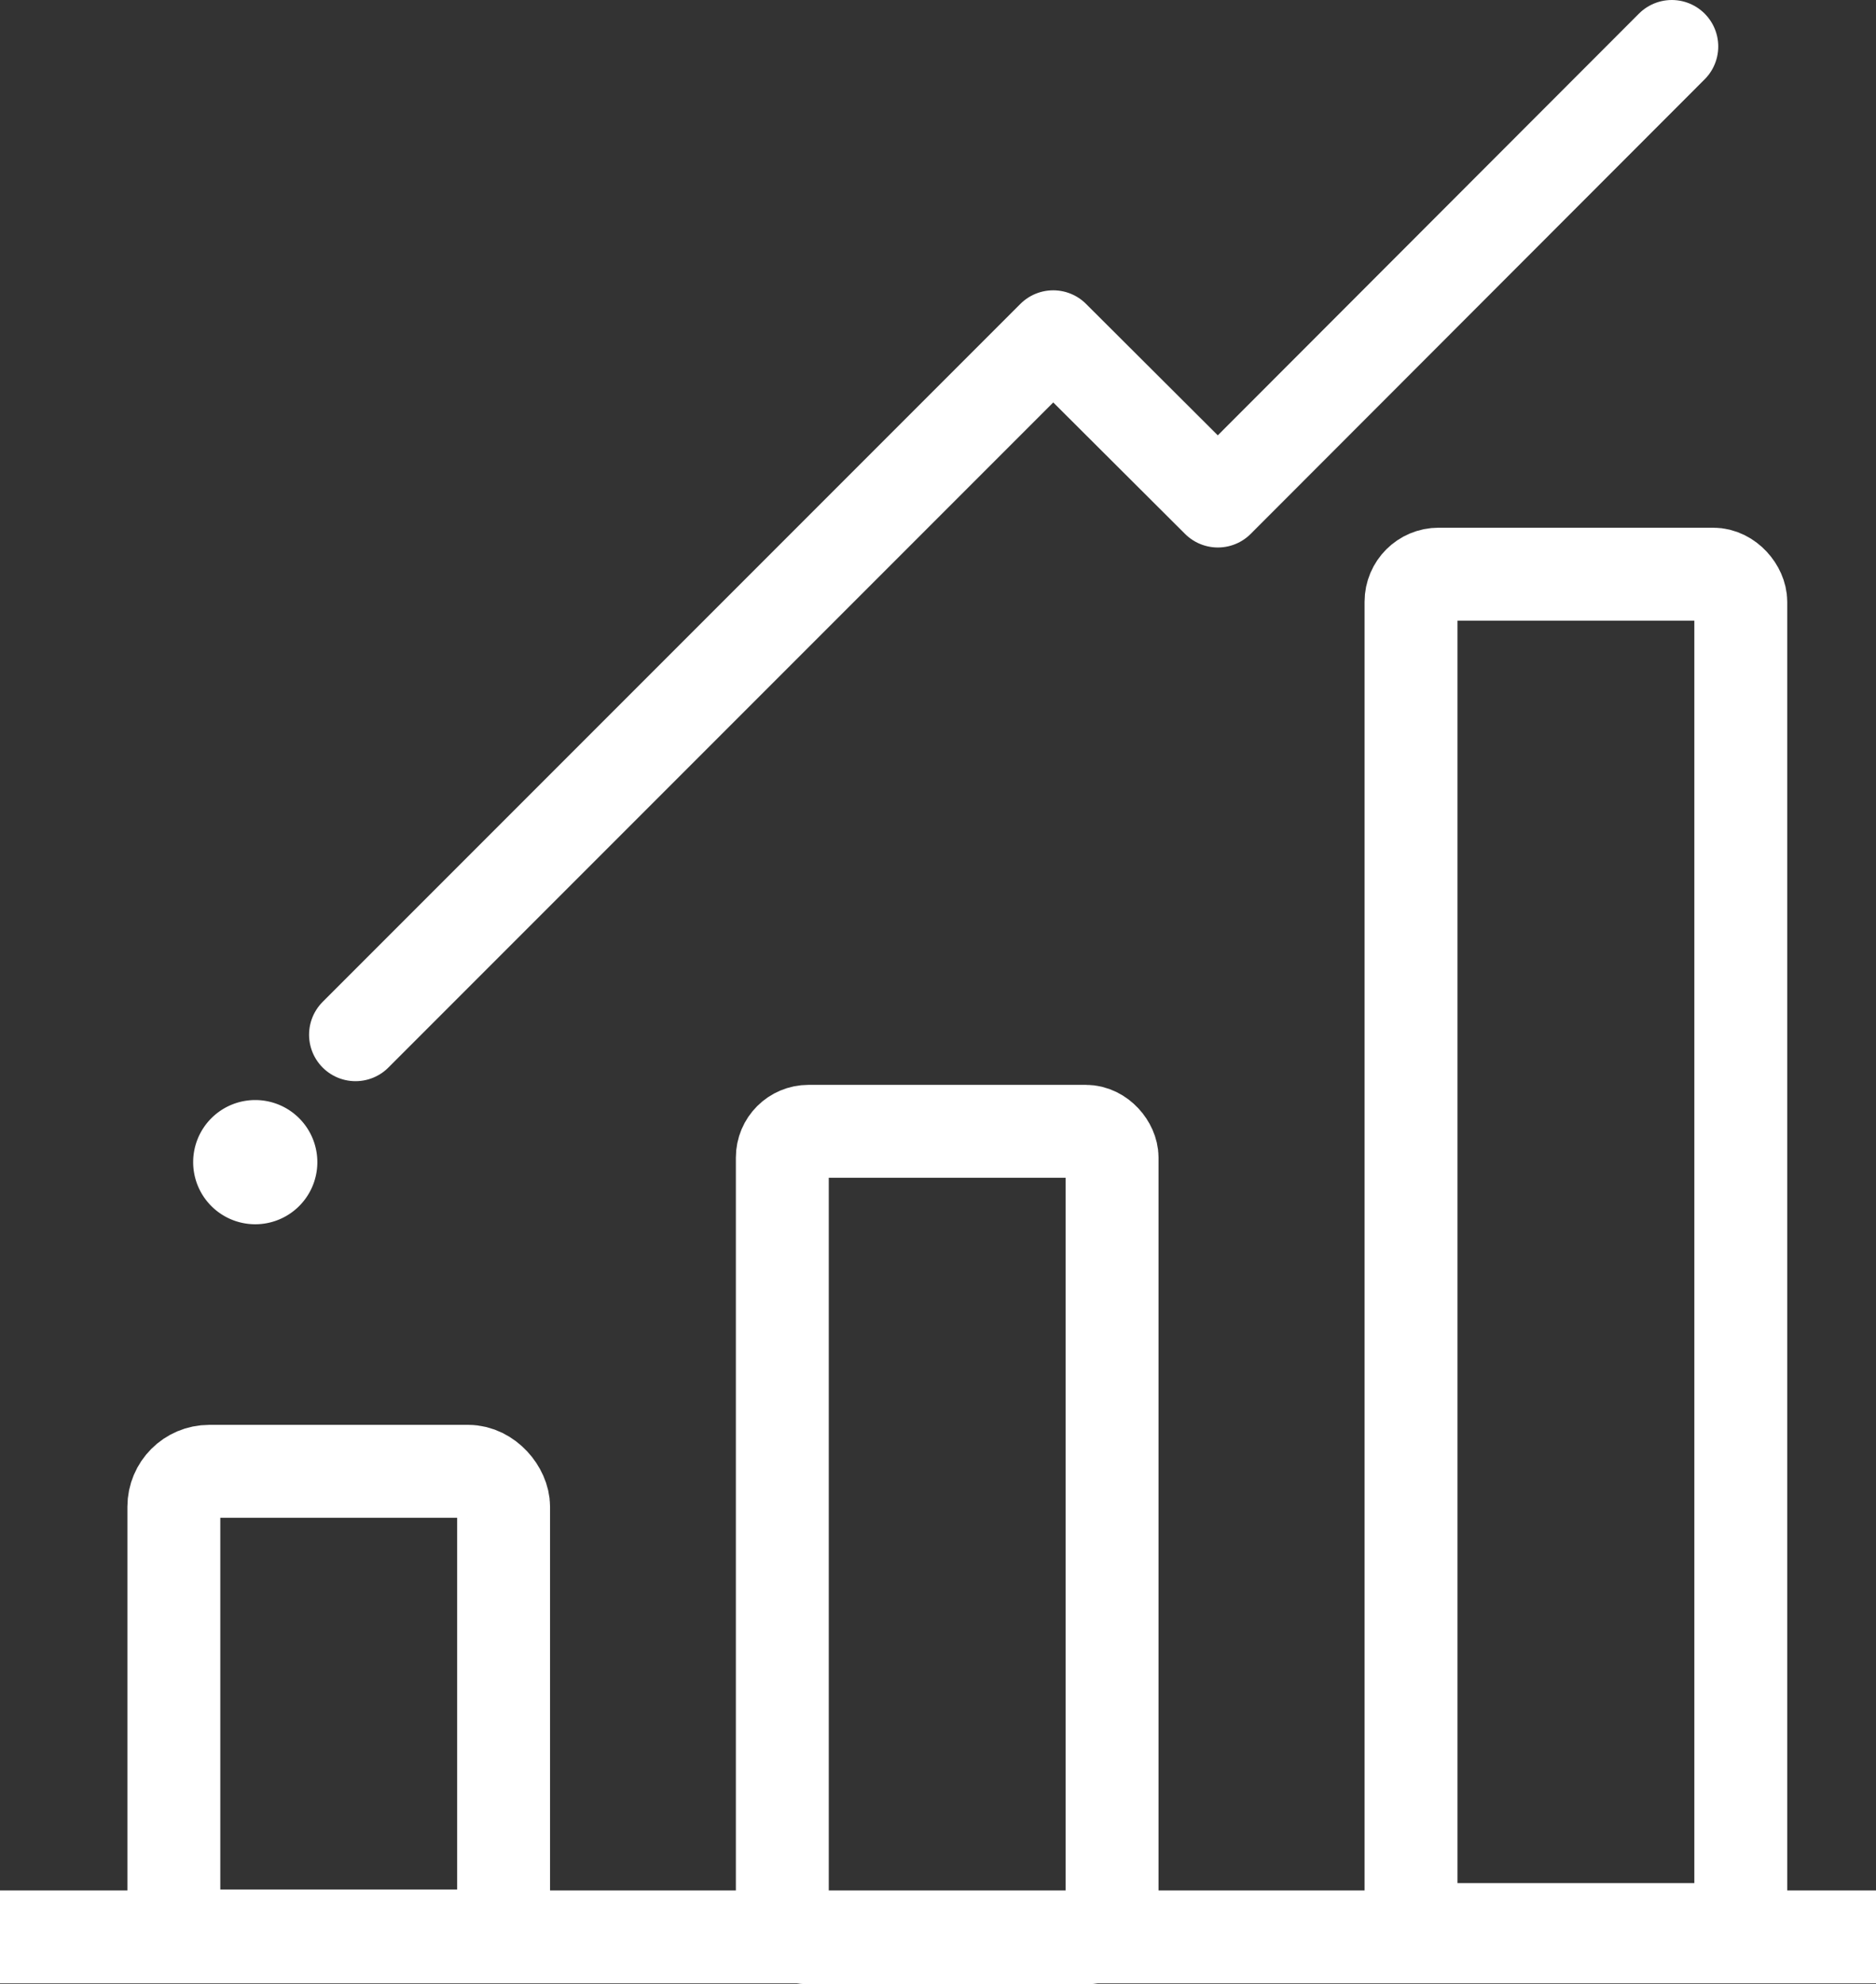 <svg viewBox="0 0 40.79 43.13" xmlns="http://www.w3.org/2000/svg"><rect x="0" y="0" width="40.79" height="43.13" fill="#333333" stroke="none"/><g fill="none" stroke="#fff" stroke-width="2.02"><g stroke-miterlimit="10"><path d="m0 42.1h40.79"/><rect height="29.46" rx=".6" width="7.17" x="30.68" y="12.48"/><rect height="17.53" rx=".57" width="7.17" x="17.01" y="24.59"/><rect height="10.1" rx=".77" width="7.17" x="3.78" y="31.98"/></g><path d="m7.73 22.49 15.17-15.17 3.58 3.57 9.87-9.88" stroke-linecap="round" stroke-linejoin="round"/></g><path d="m4.2 25.26a1.35 1.35 0 1 0 1.35-1.35 1.35 1.35 0 0 0 -1.35 1.35" fill="#fff"/></svg>